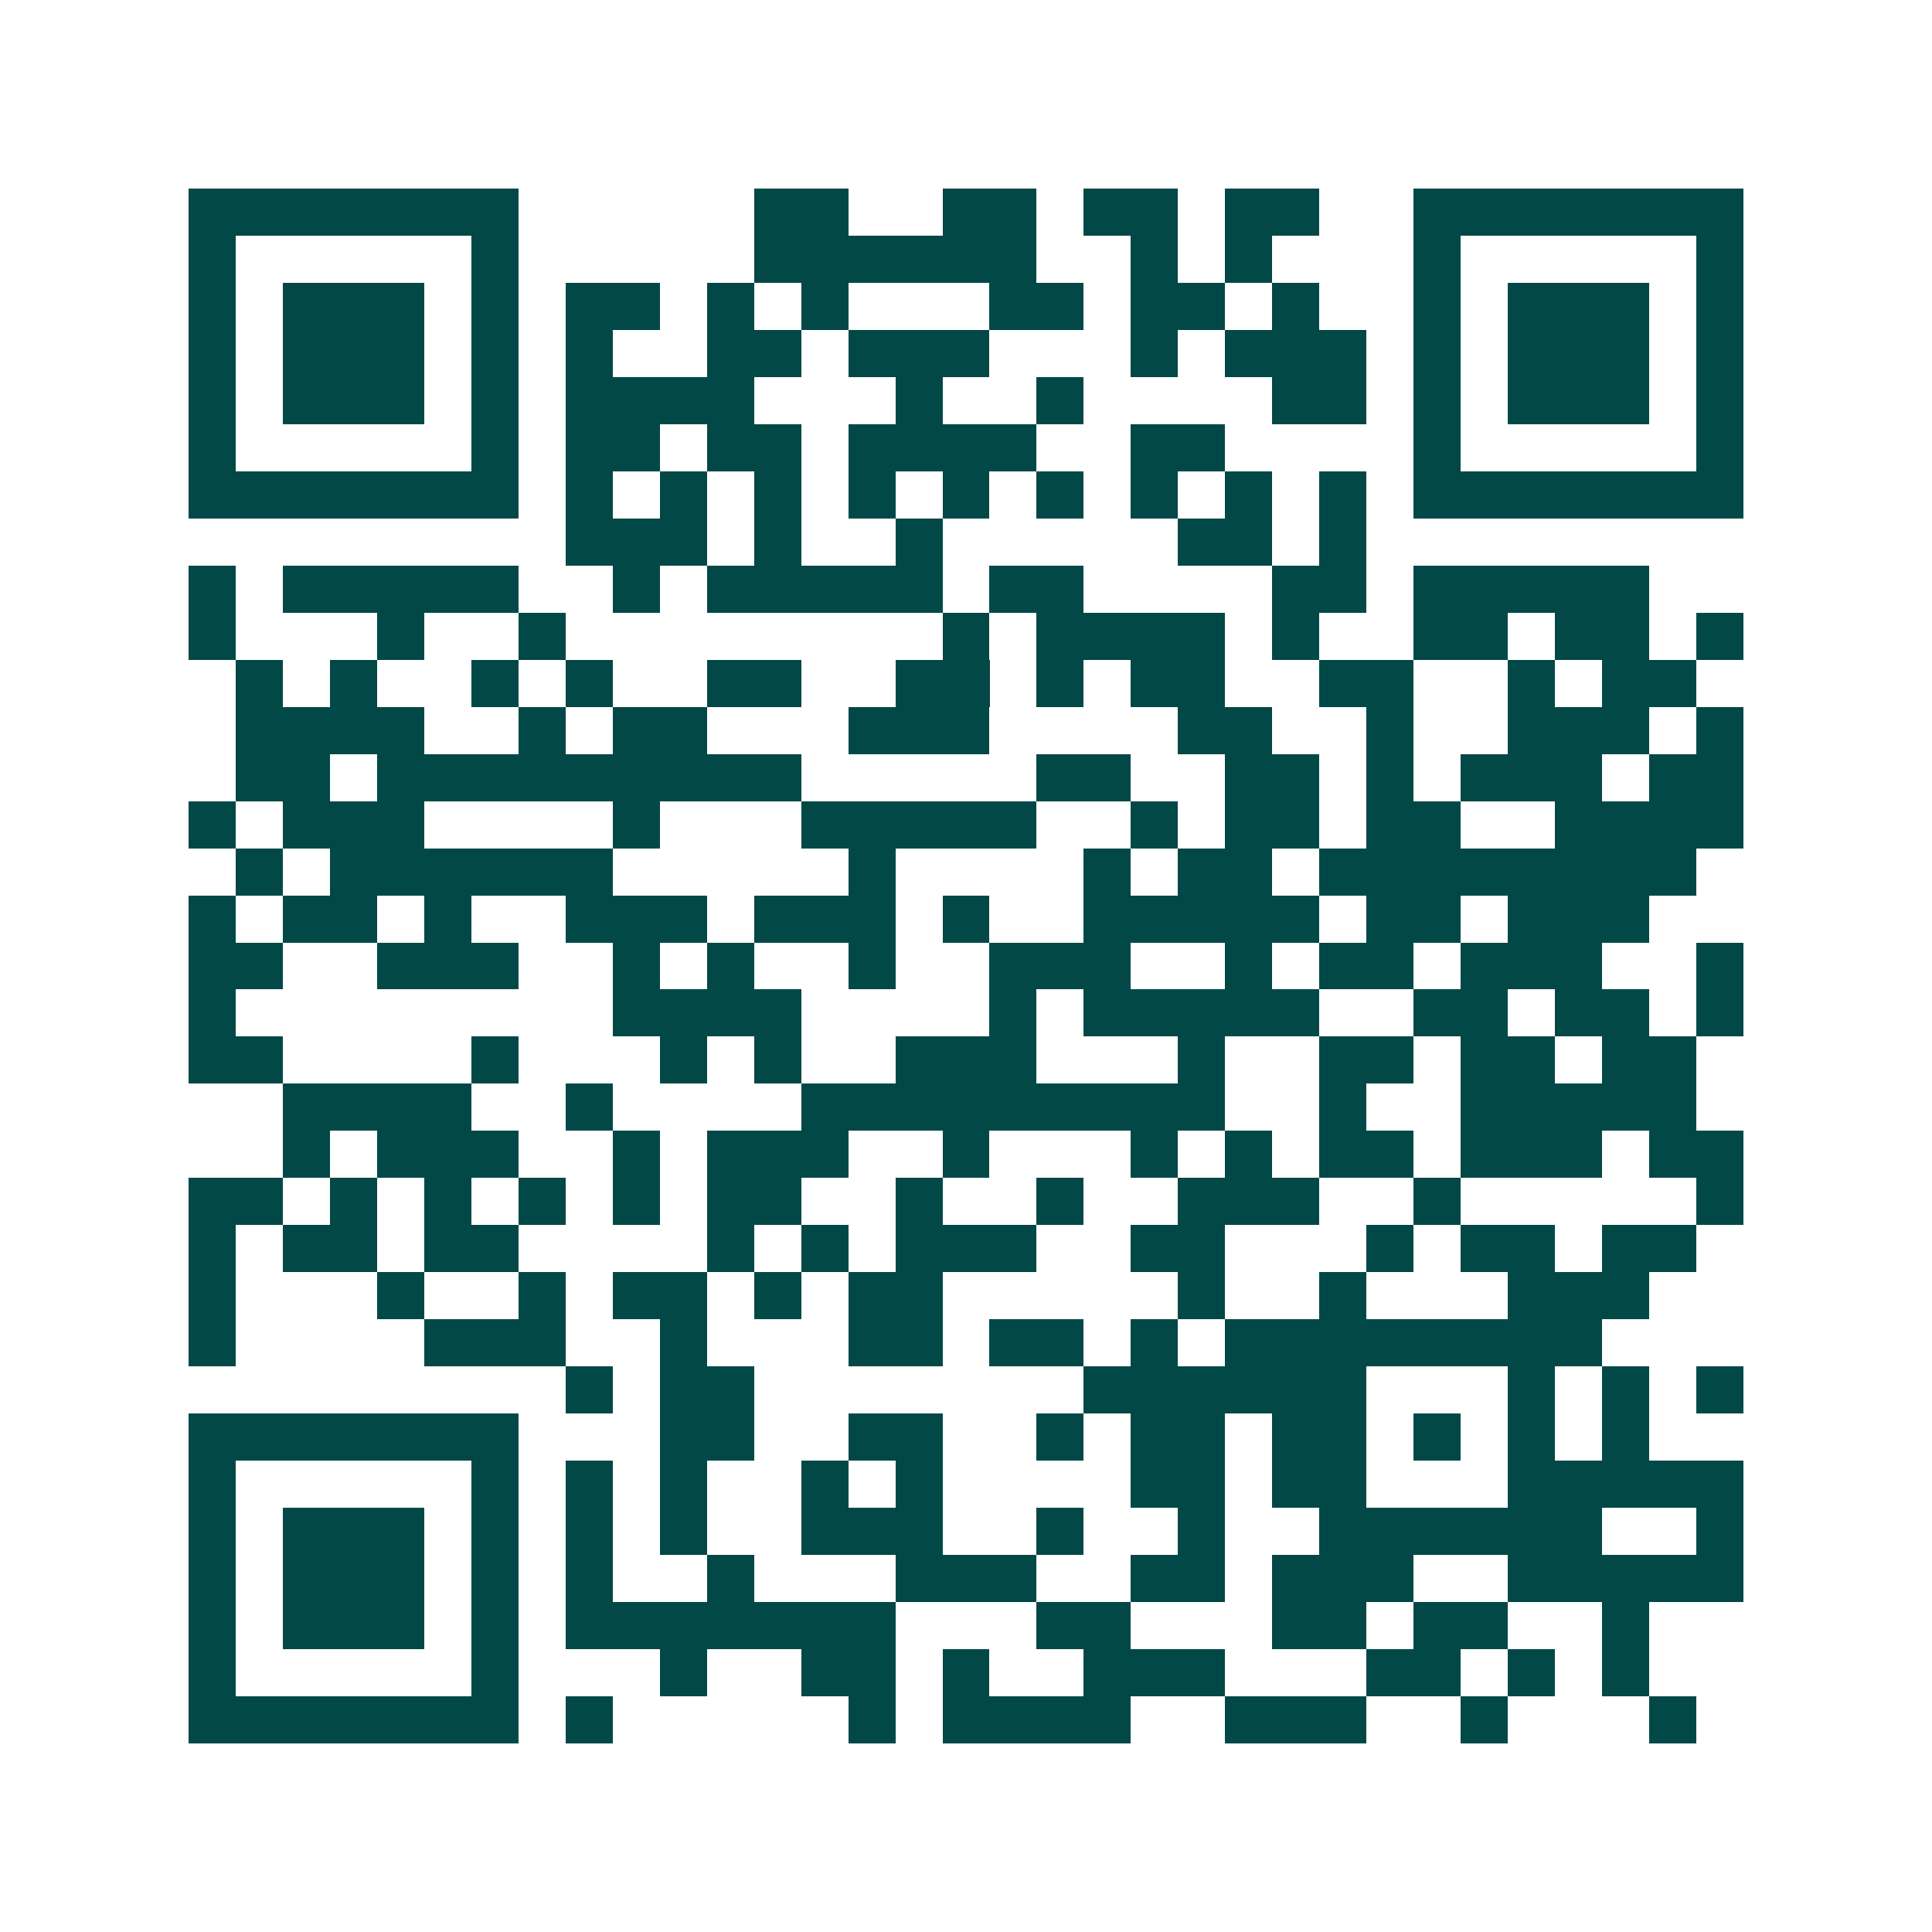 <svg xmlns="http://www.w3.org/2000/svg" width="200" height="200" viewBox="0 0 41 41" shape-rendering="crispEdges"><path fill="#ffffff" d="M0 0h41v41H0z"/><path stroke="#014847" d="M4 4.5h7m5 0h2m2 0h2m1 0h2m1 0h2m2 0h7M4 5.5h1m5 0h1m5 0h6m2 0h1m1 0h1m3 0h1m5 0h1M4 6.5h1m1 0h3m1 0h1m1 0h2m1 0h1m1 0h1m3 0h2m1 0h2m1 0h1m2 0h1m1 0h3m1 0h1M4 7.5h1m1 0h3m1 0h1m1 0h1m2 0h2m1 0h3m3 0h1m1 0h3m1 0h1m1 0h3m1 0h1M4 8.5h1m1 0h3m1 0h1m1 0h4m3 0h1m2 0h1m4 0h2m1 0h1m1 0h3m1 0h1M4 9.5h1m5 0h1m1 0h2m1 0h2m1 0h4m2 0h2m4 0h1m5 0h1M4 10.5h7m1 0h1m1 0h1m1 0h1m1 0h1m1 0h1m1 0h1m1 0h1m1 0h1m1 0h1m1 0h7M12 11.5h3m1 0h1m2 0h1m5 0h2m1 0h1M4 12.5h1m1 0h5m2 0h1m1 0h5m1 0h2m4 0h2m1 0h5M4 13.5h1m3 0h1m2 0h1m8 0h1m1 0h4m1 0h1m2 0h2m1 0h2m1 0h1M5 14.5h1m1 0h1m2 0h1m1 0h1m2 0h2m2 0h2m1 0h1m1 0h2m2 0h2m2 0h1m1 0h2M5 15.5h4m2 0h1m1 0h2m3 0h3m4 0h2m2 0h1m2 0h3m1 0h1M5 16.5h2m1 0h9m5 0h2m2 0h2m1 0h1m1 0h3m1 0h2M4 17.5h1m1 0h3m4 0h1m3 0h5m2 0h1m1 0h2m1 0h2m2 0h4M5 18.5h1m1 0h6m5 0h1m4 0h1m1 0h2m1 0h8M4 19.5h1m1 0h2m1 0h1m2 0h3m1 0h3m1 0h1m2 0h5m1 0h2m1 0h3M4 20.5h2m2 0h3m2 0h1m1 0h1m2 0h1m2 0h3m2 0h1m1 0h2m1 0h3m2 0h1M4 21.5h1m8 0h4m4 0h1m1 0h5m2 0h2m1 0h2m1 0h1M4 22.5h2m4 0h1m3 0h1m1 0h1m2 0h3m3 0h1m2 0h2m1 0h2m1 0h2M6 23.5h4m2 0h1m4 0h9m2 0h1m2 0h5M6 24.5h1m1 0h3m2 0h1m1 0h3m2 0h1m3 0h1m1 0h1m1 0h2m1 0h3m1 0h2M4 25.5h2m1 0h1m1 0h1m1 0h1m1 0h1m1 0h2m2 0h1m2 0h1m2 0h3m2 0h1m5 0h1M4 26.5h1m1 0h2m1 0h2m4 0h1m1 0h1m1 0h3m2 0h2m3 0h1m1 0h2m1 0h2M4 27.5h1m3 0h1m2 0h1m1 0h2m1 0h1m1 0h2m5 0h1m2 0h1m3 0h3M4 28.5h1m4 0h3m2 0h1m3 0h2m1 0h2m1 0h1m1 0h8M12 29.5h1m1 0h2m7 0h6m3 0h1m1 0h1m1 0h1M4 30.5h7m3 0h2m2 0h2m2 0h1m1 0h2m1 0h2m1 0h1m1 0h1m1 0h1M4 31.5h1m5 0h1m1 0h1m1 0h1m2 0h1m1 0h1m4 0h2m1 0h2m3 0h5M4 32.5h1m1 0h3m1 0h1m1 0h1m1 0h1m2 0h3m2 0h1m2 0h1m2 0h6m2 0h1M4 33.5h1m1 0h3m1 0h1m1 0h1m2 0h1m3 0h3m2 0h2m1 0h3m2 0h5M4 34.5h1m1 0h3m1 0h1m1 0h7m3 0h2m3 0h2m1 0h2m2 0h1M4 35.5h1m5 0h1m3 0h1m2 0h2m1 0h1m2 0h3m3 0h2m1 0h1m1 0h1M4 36.5h7m1 0h1m5 0h1m1 0h4m2 0h3m2 0h1m3 0h1"/></svg>
